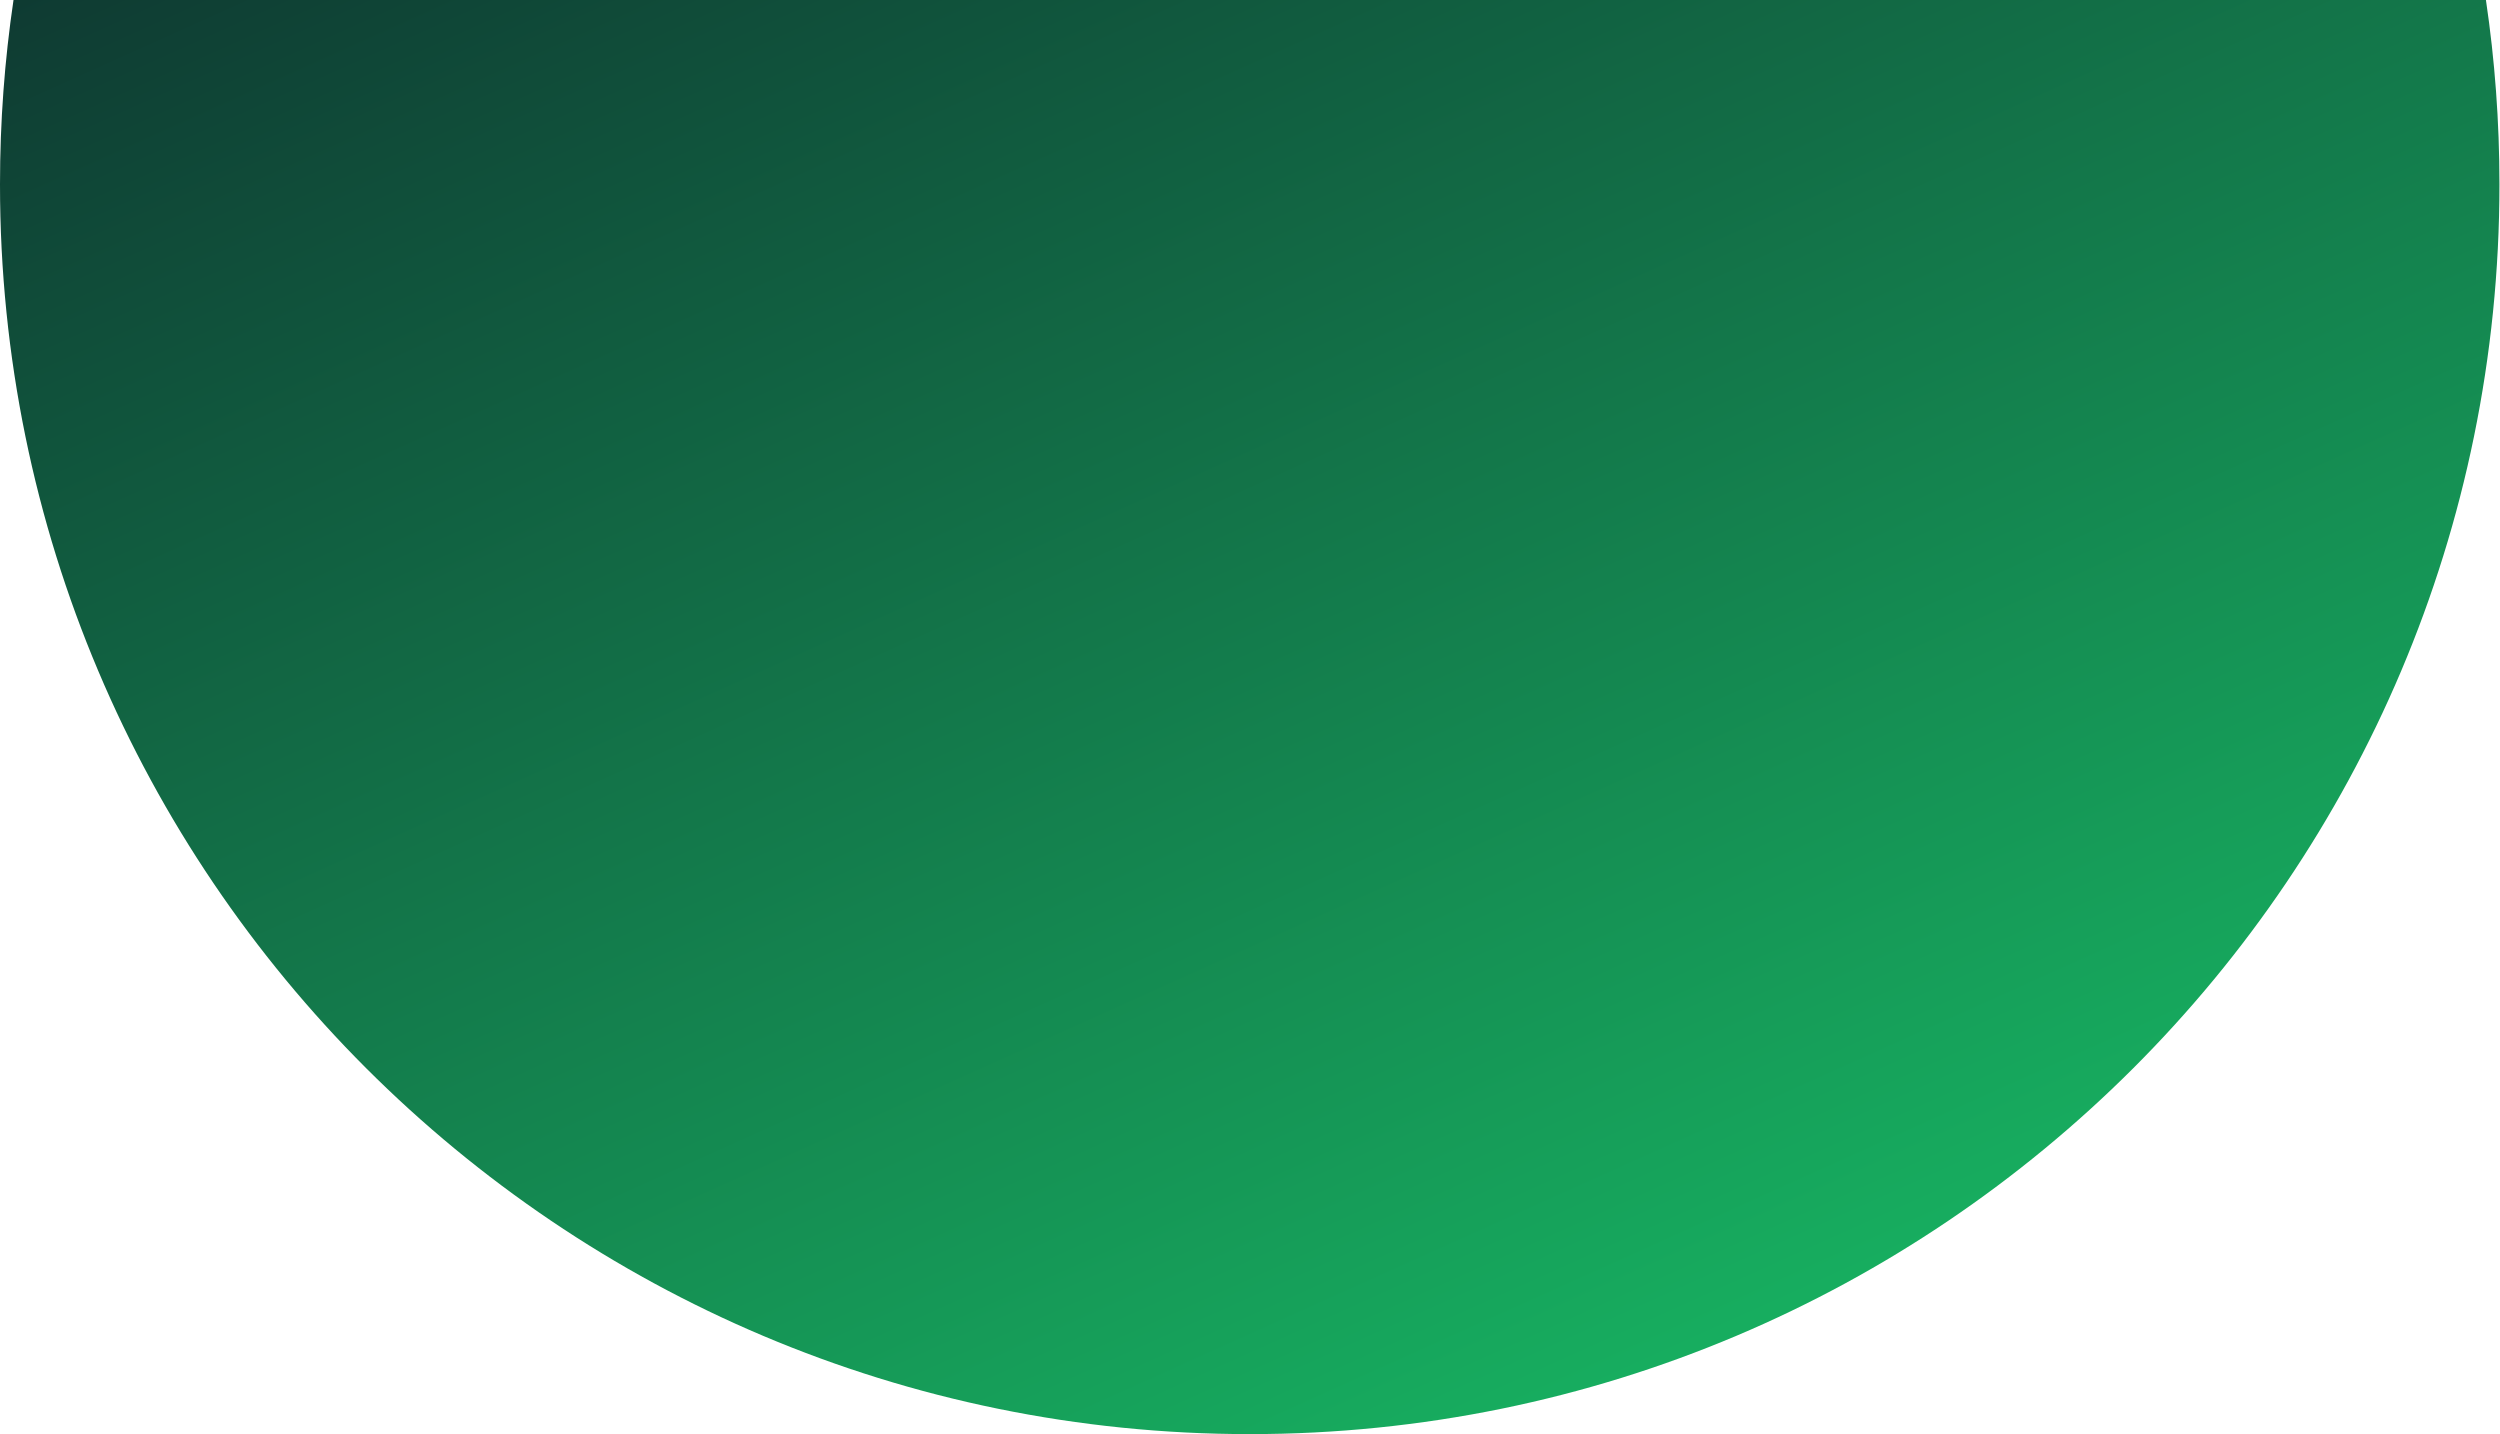 <?xml version="1.0" encoding="UTF-8"?> <svg xmlns="http://www.w3.org/2000/svg" width="129" height="74" viewBox="0 0 129 74" fill="none"><path fill-rule="evenodd" clip-rule="evenodd" d="M0.697 -1.12141e-05C0.238 3.105 2.11789e-05 6.282 2.08963e-05 9.514C1.77828e-05 45.129 28.871 74 64.486 74C100.1 74 128.971 45.129 128.971 9.514C128.971 6.282 128.734 3.105 128.274 -6.0932e-08L0.697 -1.12141e-05Z" fill="url(#paint0_linear_0_154)"></path><defs><linearGradient id="paint0_linear_0_154" x1="131.351" y1="76.242" x2="78.672" y2="-40.621" gradientUnits="userSpaceOnUse"><stop stop-color="#19C96A"></stop><stop offset="1" stop-color="#0E3530"></stop></linearGradient></defs></svg> 